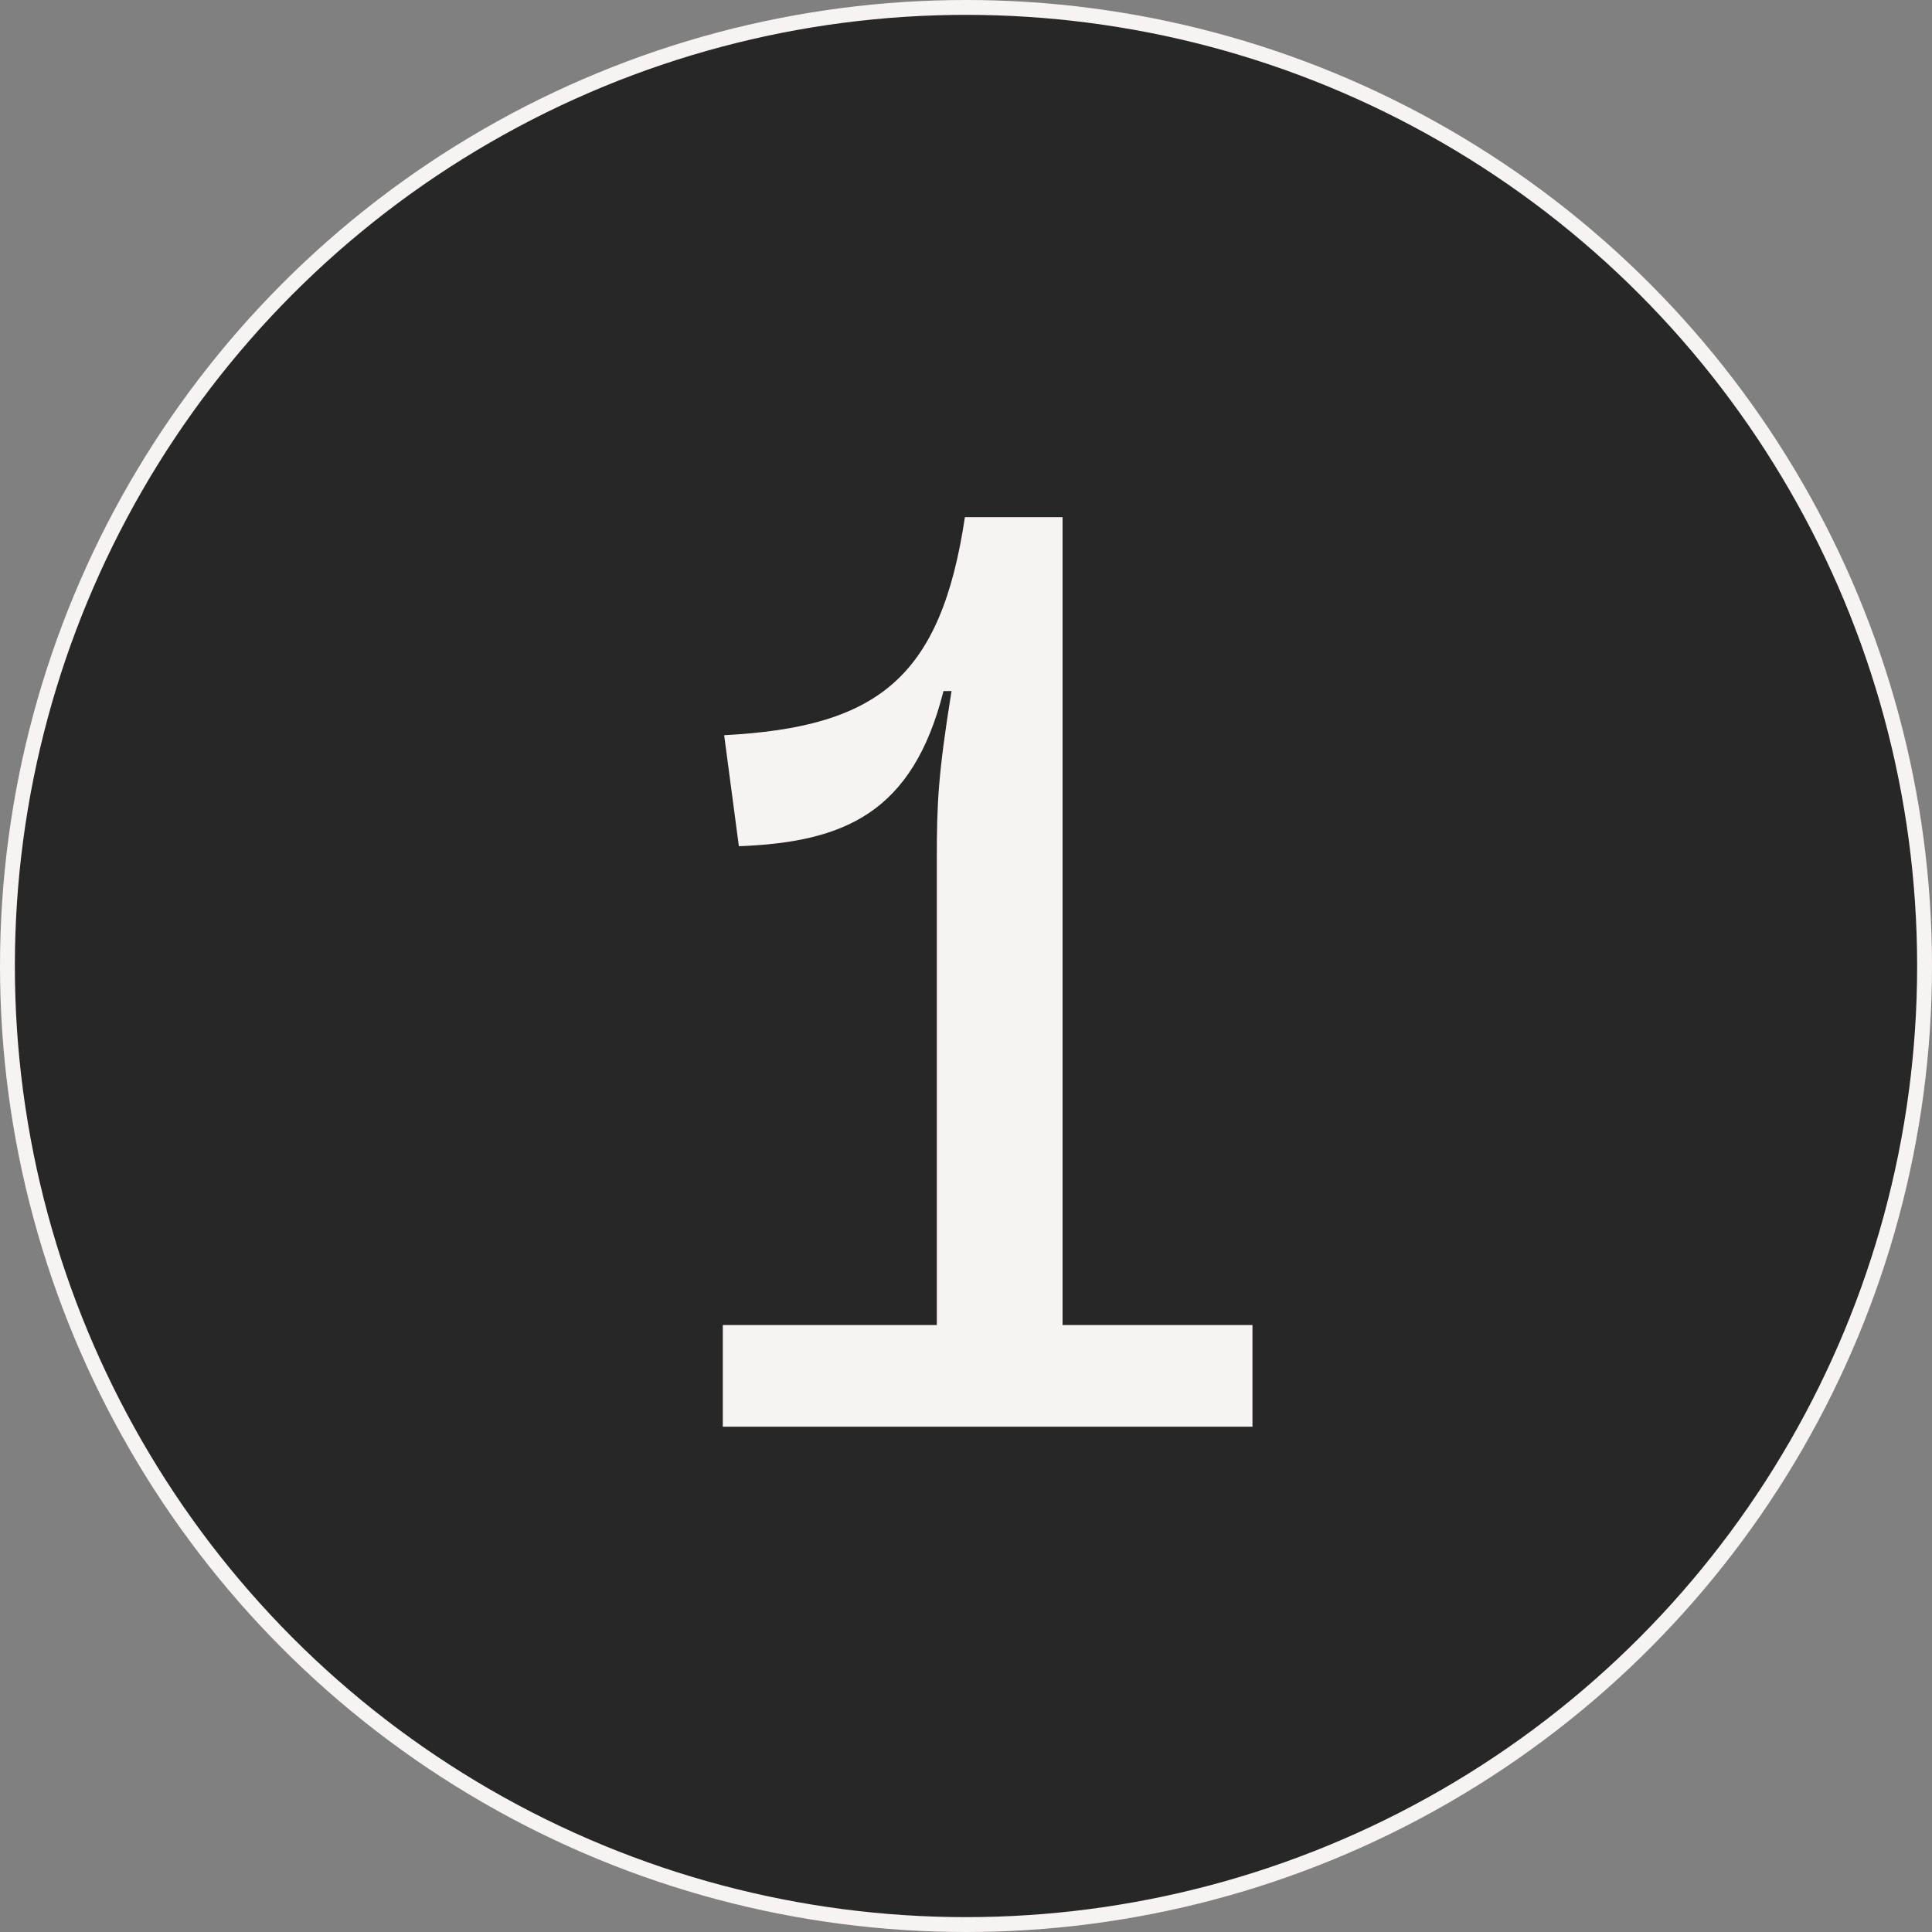 <?xml version="1.0" encoding="UTF-8"?>
<svg xmlns="http://www.w3.org/2000/svg" width="130" height="130" viewBox="0 0 130 130" fill="none">
  <rect x="0" y="0" width="130" height="130" fill="#808080" stroke="none"/>
  <circle cx="65" cy="65" r="64.5" fill="#272727" stroke="#F7F3F3"></circle>
  <path d="M71.496 89.16H84.276V96H48.636V89.16H63.036V57.75C63.036 54.06 63.127 52.08 64.026 46.5H63.486C61.416 54.69 56.827 56.67 49.717 56.94L48.727 49.47C59.077 48.93 63.306 45.6 64.927 34.8H71.496V89.16Z" fill="#F7F3F3"></path>
</svg>
